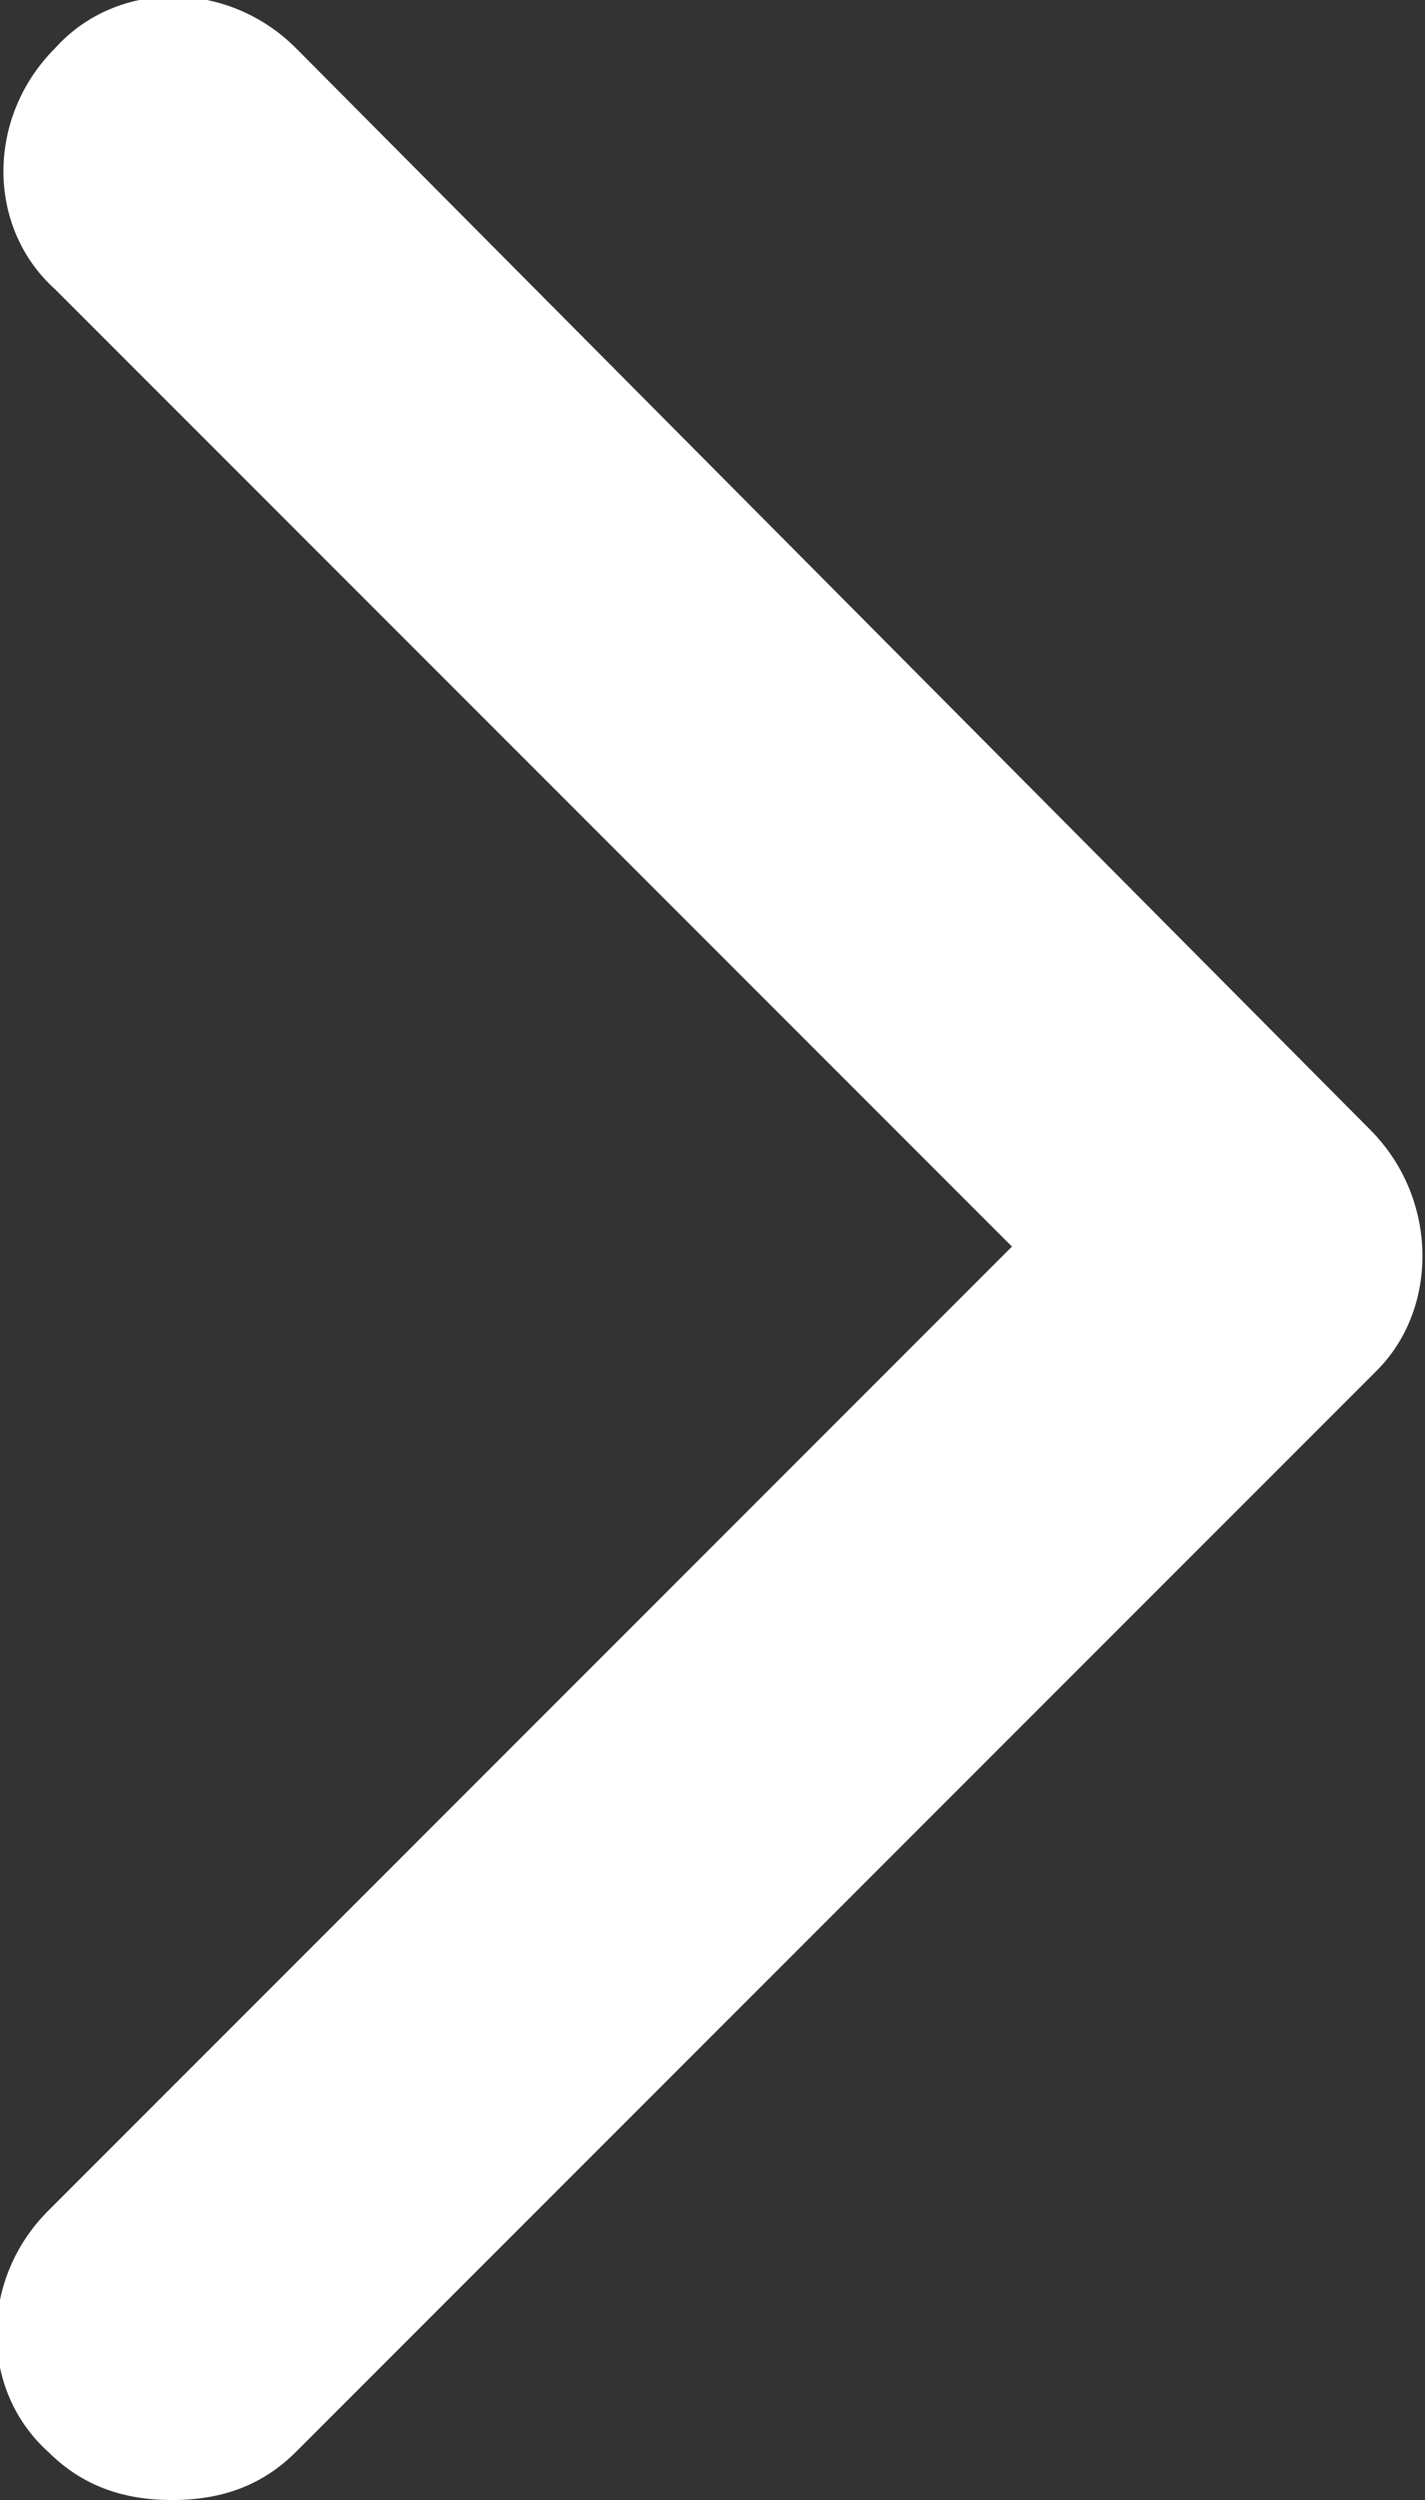 <?xml version="1.0" encoding="utf-8"?>
<!-- Generator: Adobe Illustrator 24.2.0, SVG Export Plug-In . SVG Version: 6.00 Build 0)  -->
<svg version="1.1" id="레이어_1" xmlns="http://www.w3.org/2000/svg" xmlns:xlink="http://www.w3.org/1999/xlink" x="0px"
	 y="0px" viewBox="0 0 20.7 36.3" style="enable-background:new 0 0 20.7 36.3;" xml:space="preserve">
<rect x="0" y="0" width="20.7" height="36.3" fill="#333333" stroke="none"/>
<style type="text/css">
	.st0{fill:#FFFFFF;}
</style>
<path class="st0" d="M19.9,16.4L4.3,0.7c-1-1-2.6-1-3.5,0c-1,1-1,2.6,0,3.5l13.9,13.9L0.7,32.1c-1,1-1,2.6,0,3.5
	c0.5,0.5,1.1,0.7,1.8,0.7s1.3-0.2,1.8-0.7l15.7-15.7C20.9,19,20.9,17.4,19.9,16.4z"/>
</svg>
